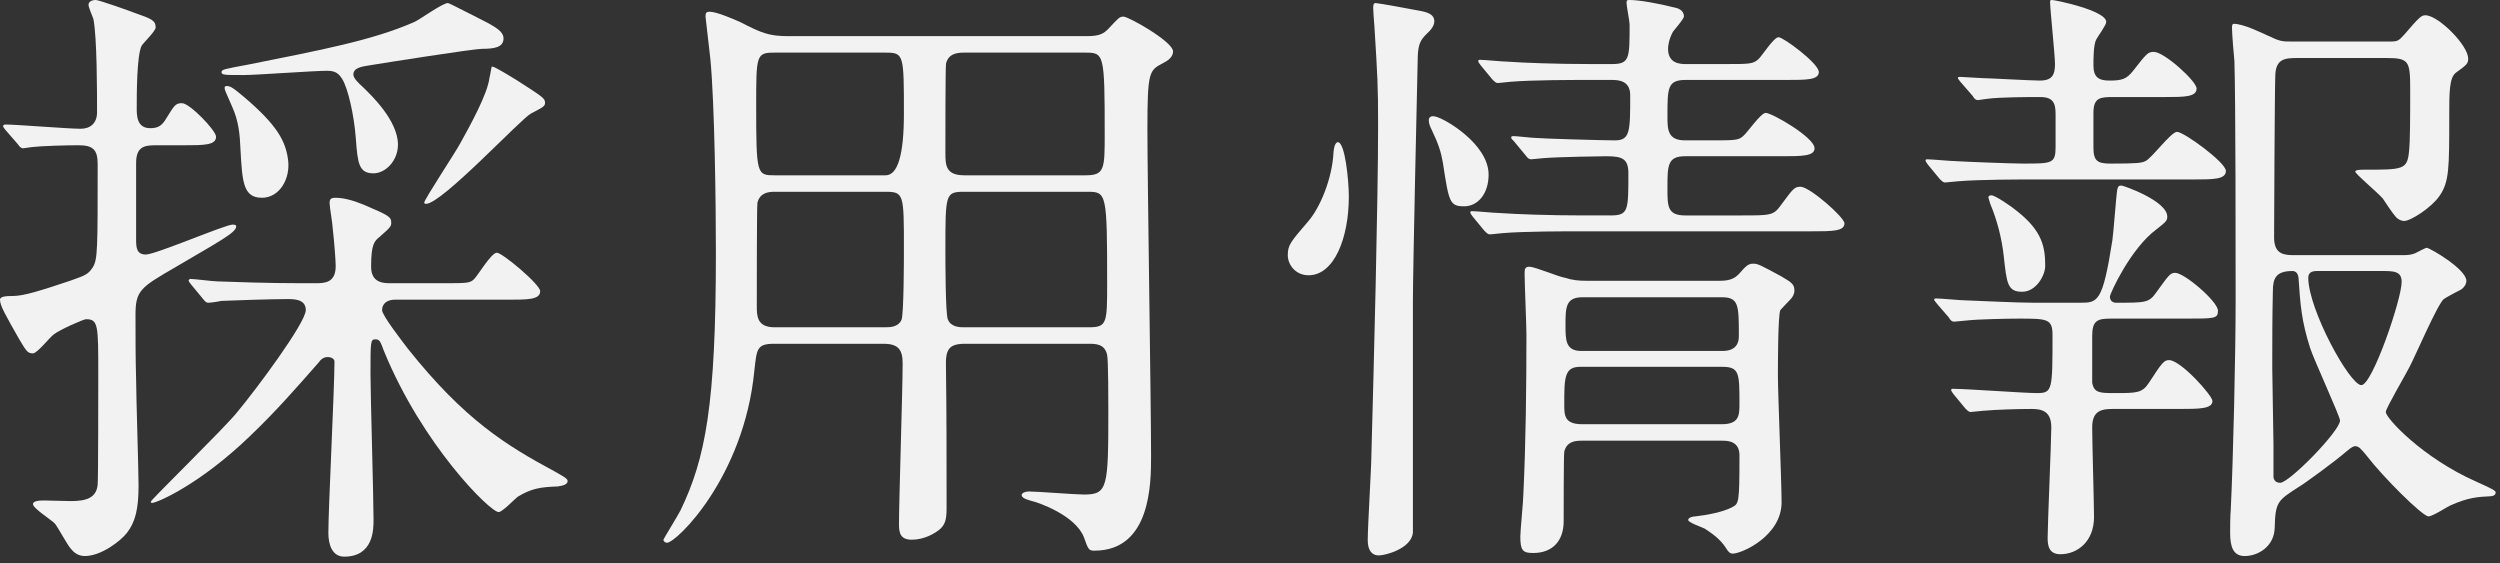 <?xml version="1.0" encoding="UTF-8"?><svg id="b" xmlns="http://www.w3.org/2000/svg" width="213" height="48" viewBox="0 0 213 48"><rect x="0" y="0" width="213" height="48" fill="#333333" stroke="none"/><g id="c"><rect width="213" height="48" fill="none"/><path d="M13.468,12.376c-1.039,0-1.871,0-1.871,1.508v6.553c0,.676.052,1.248.832,1.248.832,0,6.76-2.548,7.384-2.548.104,0,.312,0,.312.155,0,.521-1.403,1.248-5.199,3.484-2.965,1.717-3.381,1.977-3.381,4.057,0,1.82,0,3.691.053,5.564,0,1.248.207,7.592.207,8.996,0,1.924-.26,3.068-.987,4.004-.521.676-2.185,1.977-3.589,1.977-.623,0-.987-.364-1.195-.625-.26-.26-1.092-1.819-1.353-2.132-.208-.26-1.872-1.3-1.872-1.664,0-.312.676-.312.988-.312s1.872.052,2.236.052c1.3,0,2.184-.26,2.288-1.404.052-.364.052-8.372.052-9.464,0-4.108,0-4.629-1.04-4.629-.208,0-2.236.885-2.756,1.301-.312.208-1.404,1.611-1.769,1.611-.468,0-.572-.207-1.195-1.248-1.145-2.027-1.612-2.808-1.612-3.328,0-.312.676-.312,1.092-.312.937,0,2.392-.468,4.888-1.3,1.301-.469,1.509-.521,1.925-1.145.416-.676.416-1.508.416-8.788,0-1.196-.364-1.612-1.612-1.612-.988,0-3.12.053-4.004.156-.104,0-.624.104-.729.104-.208,0-.312-.155-.468-.363l-1.04-1.196q-.208-.26-.208-.312c0-.104.104-.156.208-.156.884,0,5.356.363,6.396.363.832,0,1.404-.468,1.404-1.403,0-1.769,0-6.396-.312-7.956-.052-.156-.416-.988-.416-1.196,0-.261.26-.416.624-.416.26,0,2.912.936,3.433,1.144,1.352.469,1.664.624,1.664,1.196,0,.312-1.041,1.3-1.196,1.56-.416.832-.416,4.16-.416,5.305,0,.624,0,1.716,1.144,1.716.624,0,.988-.155,1.404-.884.624-.988.729-1.248,1.3-1.248.677,0,2.912,2.34,2.912,2.86,0,.728-1.04.728-2.756.728h-2.185ZM33.646,25.532c-.625,0-1.093.312-1.093.885,0,.468,1.716,2.652,2.185,3.275,4.836,6.085,8.424,8.269,12.48,10.453.728.416,1.144.624,1.144.832,0,.363-.571.416-.832.468-1.456.052-2.235.156-3.432.884-.208.156-1.3,1.301-1.612,1.301-.729,0-6.5-5.721-9.776-13.729-.312-.832-.364-.988-.728-.988-.416,0-.416.156-.416,2.964,0,1.769.26,10.452.26,12.429,0,.779,0,3.12-2.496,3.12-1.04,0-1.353-1.04-1.353-2.028,0-2.08.521-12.324.521-14.612,0-.156-.208-.364-.572-.364-.416,0-.624.26-.78.468-1.924,2.185-3.588,4.108-5.876,6.292-4.264,4.108-7.904,5.669-8.32,5.669-.052,0-.104-.052-.104-.104,0-.156,6.292-6.292,7.332-7.592,1.611-1.924,5.876-7.645,5.876-8.736,0-.937-.988-.937-1.612-.937-1.195,0-4.523.104-5.616.156-.155.052-.884.156-1.092.156-.156,0-.26-.104-.468-.364l-.988-1.196q-.208-.26-.208-.312c0-.104.104-.156.156-.156.364,0,1.924.208,2.288.208,1.508.052,4.212.156,7.124.156h1.248c.728,0,1.716,0,1.716-1.456,0-.364-.104-1.924-.26-3.276,0-.312-.26-1.769-.26-2.08,0-.364.104-.468.52-.468.624,0,1.456.208,2.34.572,2.185.936,2.393,1.039,2.393,1.56,0,.312-.104.416-.988,1.196-.468.363-.728.676-.728,2.548,0,1.404,1.092,1.404,1.664,1.404h4.368c2.184,0,2.392,0,2.756-.364.312-.312,1.456-2.236,1.924-2.236s3.692,2.704,3.692,3.276c0,.728-1.04.728-2.808.728h-9.568ZM30.993,7.488c.572.571,2.912,2.756,2.912,4.836,0,1.404-1.092,2.444-2.08,2.444-1.248,0-1.353-.832-1.508-2.965-.156-2.08-.677-4.264-1.145-5.044-.312-.52-.624-.728-1.3-.728-1.145,0-6.085.363-7.072.363-1.716,0-1.925,0-1.925-.26,0-.208.261-.26,2.236-.624,6.24-1.248,10.66-2.08,14.197-3.64.468-.208,2.392-1.612,2.859-1.612.104,0,3.12,1.56,3.433,1.716.52.312,1.3.676,1.3,1.301,0,.779-.832.884-1.82.884-.728,0-8.32,1.196-9.568,1.403-.676.104-1.404.209-1.404.78,0,.312.364.677.885,1.145ZM22.309,16.849c-1.612,0-1.664-1.404-1.82-4.108-.052-1.3-.155-2.444-.728-3.692-.572-1.3-.624-1.404-.624-1.56,0-.156.104-.156.155-.156.261,0,.416,0,1.509.937,2.808,2.392,3.536,3.744,3.744,5.355.208,1.612-.729,3.225-2.236,3.225ZM46.438,8.736c0,.312-.104.364-1.196.936-.832.416-7.592,7.696-8.944,7.696-.104,0-.155-.052-.155-.104,0-.26,2.651-4.265,3.067-5.045.832-1.508,2.341-4.212,2.496-5.615.052-.104.156-.937.208-.937.26,0,1.717.937,2.08,1.144,2.185,1.404,2.444,1.561,2.444,1.925Z" fill="#f2f2f2"/><path d="M65.987,29.289c-1.508,0-1.508.416-1.716,2.287-.884,9.101-6.656,14.665-7.437,14.665-.207,0-.312-.156-.312-.26,0-.052,1.248-2.08,1.456-2.496,2.132-4.421,3.016-8.997,3.016-21.945,0-4.108-.104-12.636-.468-16.484-.052-.572-.416-3.536-.416-3.64,0-.312.052-.416.364-.416.572,0,2.028.623,2.6.884,1.82.936,2.444,1.196,4.108,1.196h25.429c1.145,0,1.457-.261,1.82-.625.885-.936.937-1.039,1.301-1.039.416,0,4.212,2.132,4.212,2.964,0,.468-.416.78-.832.987-1.196.625-1.353.677-1.353,5.617,0,4.264.312,23.452.312,27.873,0,2.287,0,8.06-4.836,8.06-.469,0-.521-.104-.885-1.144-.728-1.872-3.9-2.965-4.368-3.068-.155-.052-.936-.208-.936-.52,0-.209.364-.312.624-.312.676,0,3.952.26,4.68.26,2.028,0,2.08-.572,2.08-7.176,0-.676,0-4.316-.104-4.732-.208-.936-.988-.936-1.561-.936h-10.557c-1.403,0-1.664.52-1.611,2.027.052,3.744.052,8.009.052,12.013,0,.988-.156,1.353-.521,1.716-.468.416-1.403.937-2.443.937s-1.092-.677-1.092-1.353c0-1.924.312-11.492.312-13.676,0-1.145-.364-1.664-1.612-1.664h-9.309ZM75.452,14.936q1.561,0,1.561-5.252c0-5.044,0-5.2-1.561-5.2h-9.465c-1.56,0-1.56.208-1.56,4.524,0,5.928.052,5.928,1.612,5.928h9.412ZM75.452,27.885c.468,0,1.092-.053,1.352-.624.209-.416.209-5.408.209-6.085,0-4.628,0-4.836-1.561-4.836h-9.465c-.571,0-1.248.104-1.455.937-.053.26-.053,7.592-.053,8.788,0,.832,0,1.82,1.508,1.82h9.465ZM82.16,4.483c-.676,0-1.352.104-1.56.937-.053.312-.053,6.292-.053,7.54,0,1.092,0,1.976,1.612,1.976h10.349c1.612,0,1.612-.571,1.612-3.535,0-6.917-.052-6.917-1.716-6.917h-10.245ZM82.16,16.34c-1.612,0-1.612.156-1.612,4.94,0,.832,0,5.513.209,5.929.26.676,1.039.676,1.403.676h10.608c1.561,0,1.561-.364,1.561-3.797,0-7.644-.053-7.748-1.664-7.748h-10.505Z" fill="#f2f2f2"/><path d="M114.92,16.745c0,3.536-1.248,6.708-3.432,6.708-1.093,0-1.769-.884-1.769-1.716,0-.885.26-1.145,1.769-2.912.936-1.092,2.028-3.536,2.132-5.929.052-.52.208-.78.364-.78.624,0,.936,3.328.936,4.629ZM121.524,2.912c-.52.521-.676.884-.729,1.82-.052,2.236-.416,18.356-.416,20.905v19.76c-.155,1.353-2.34,1.925-2.912,1.925s-.936-.416-.936-1.3c0-1.196.312-6.24.312-7.281.207-7.54.571-21.58.571-28.08,0-3.433-.052-4.16-.312-8.373-.053-.52-.104-1.508-.104-1.56,0-.261,0-.468.208-.468s3.328.571,3.849.676c.832.156,1.092.416,1.144.779.053.416-.26.832-.676,1.196ZM126.829,14.873c0,1.664-.937,2.704-2.08,2.704-1.248,0-1.301-.364-1.82-3.744-.156-.885-.364-1.561-.988-2.86-.052-.104-.208-.416-.208-.728,0-.261.208-.416.572-.312.78.156,4.524,2.34,4.524,4.94ZM137.177,18.356c1.561,0,1.561-.363,1.561-3.588,0-1.248-.521-1.456-1.872-1.456-.364,0-3.952.052-5.305.156-.155,0-.936.104-1.092.104-.208,0-.312-.104-.468-.312l-.988-1.196c-.208-.208-.26-.26-.26-.364,0-.104.156-.104.208-.104.26,0,1.56.156,1.872.156.363.052,5.771.208,6.76.208,1.301,0,1.301-.78,1.301-3.849,0-1.3-1.093-1.3-1.612-1.3h-1.977c-1.248,0-4.784,0-6.604.156-.155,0-.884.104-1.092.104-.156,0-.26-.104-.468-.312l-.988-1.196q-.208-.26-.208-.364c0-.104.104-.104.156-.104.364,0,1.924.156,2.288.156,1.508.104,4.212.207,7.177.207h1.768c1.508,0,1.508-.468,1.508-3.38,0-.26-.26-1.56-.26-1.819,0-.156,0-.261.208-.261.937,0,2.548.312,3.796.624.312.053.885.208.885.78,0,.208-.78,1.092-.937,1.3-.364.676-.416,1.248-.416,1.456,0,1.3,1.092,1.3,1.56,1.3h3.225c2.184,0,2.444,0,2.912-.416.26-.207,1.3-1.871,1.716-1.871s3.433,2.235,3.433,2.964c0,.676-1.04.676-2.756.676h-8.581c-1.56,0-1.56.676-1.56,3.068,0,1.144,0,2.08,1.508,2.08h2.132c2.185,0,2.444,0,2.86-.416.312-.261,1.456-1.925,1.872-1.925.521,0,4.16,2.08,4.16,3.017,0,.676-1.092.676-2.808.676h-8.217c-1.508,0-1.508.78-1.508,2.757,0,1.508,0,2.287,1.508,2.287h4.836c2.444,0,2.704,0,3.328-.884,1.04-1.403,1.145-1.56,1.664-1.56.78,0,3.744,2.6,3.744,3.12,0,.676-1.04.676-2.808.676h-19.709c-1.248,0-4.784,0-6.604.156-.156,0-.884.104-1.092.104-.156,0-.26-.104-.468-.312l-.988-1.196q-.208-.26-.208-.364c0-.104.104-.104.156-.104.363,0,1.924.156,2.288.156,1.508.104,4.212.207,7.176.207h2.288ZM134.785,37.546c-.677,0-1.3.104-1.509.936-.052.208-.052,5.2-.052,5.929,0,1.664-.936,2.704-2.6,2.704-.884,0-1.093-.208-1.093-1.404,0-.52.261-3.068.261-3.641.208-4.367.26-9.204.26-13.572,0-.779-.156-4.368-.156-5.2,0-.416.052-.571.416-.571.468,0,2.548.884,3.017.936.624.208,1.195.26,1.768.26h11.492c.937,0,1.301-.312,1.561-.572.676-.779.832-.884,1.248-.884.364,0,.572.104,2.393,1.093.884.52,1.092.676,1.092,1.195,0,.312-.156.572-.364.78-.312.312-.78.832-.832.884-.208.416-.208,4.681-.208,5.616,0,1.509.312,9.049.312,10.765,0,2.86-3.381,4.368-4.16,4.368-.261,0-.416-.208-.572-.468-.521-.832-1.353-1.353-1.82-1.664-.208-.104-1.404-.521-1.404-.729s.364-.312.624-.312c.937-.104,2.341-.364,3.12-.78.572-.312.624-.312.624-4.42,0-1.248-1.04-1.248-1.508-1.248h-11.908ZM134.629,31.253c-1.353,0-1.353.937-1.353,3.225,0,.884,0,1.664,1.509,1.664h11.908c1.508,0,1.508-.78,1.508-1.768,0-2.549,0-3.121-1.456-3.121h-12.116ZM134.837,25.325c-1.456,0-1.456.884-1.456,2.393,0,1.248,0,2.184,1.353,2.184h11.96c.364,0,1.456,0,1.456-1.248,0-2.652,0-3.328-1.456-3.328h-11.856Z" fill="#f2f2f2"/><path d="M173.42,15.289c-1.196,0-4.784,0-6.604.156-.156,0-.936.104-1.092.104s-.26-.104-.468-.312l-.988-1.196q-.208-.26-.208-.364c0-.104.052-.104.156-.104.363,0,2.027.155,2.392.155.78.053,4.784.209,5.772.209,2.444,0,2.756,0,2.756-1.404v-2.809c0-.936-.208-1.456-1.3-1.456-.937,0-3.433,0-4.576.156-.104,0-.624.104-.728.104-.209,0-.312-.104-.469-.364l-1.04-1.196c-.155-.208-.208-.26-.208-.312,0-.104.053-.104.208-.104.261,0,1.612.104,1.872.104.416,0,4.213.209,4.889.209,1.092,0,1.3-.521,1.3-1.404,0-.78-.416-4.681-.416-5.252,0-.156,0-.209.156-.209.26,0,4.628.885,4.628,1.873,0,.26-.729,1.248-.832,1.455-.26.416-.26,1.664-.26,2.236,0,.988.416,1.301,1.352,1.301,1.04,0,1.456-.104,2.028-.832,1.144-1.457,1.248-1.612,1.769-1.612.884,0,3.64,2.496,3.64,3.12,0,.728-1.04.728-2.756.728h-4.265c-1.144,0-1.768,0-1.768,1.353v2.964c0,1.144.363,1.353,1.456,1.353,2.288,0,2.651-.053,2.964-.209.52-.207,2.184-2.496,2.704-2.496.572,0,4.16,2.601,4.16,3.328s-1.04.729-2.808.729h-13.417ZM165.048,25.897c-.208-.26-.26-.312-.26-.364,0-.104.104-.104.207-.104.364,0,2.028.156,2.341.156,1.508.052,4.472.207,5.876.207h4.004c1.508,0,1.924,0,2.756-5.304.104-.676.312-3.692.416-4.316.053-.312.156-.364.364-.364.156,0,3.9,1.301,3.9,2.652,0,.364-.156.469-.937,1.092-2.184,1.612-3.951,5.461-3.951,5.721,0,.364.26.52.52.52,2.548,0,2.809,0,3.432-.884,1.093-1.508,1.196-1.664,1.612-1.664.78,0,3.641,2.444,3.641,3.225,0,.676-.261.676-2.757.676h-6.396c-1.093,0-1.561.156-1.561,1.456v4.004c.156.885.677.885,1.925.885,1.871,0,2.34,0,2.912-.885,1.144-1.768,1.3-1.924,1.716-1.924.987,0,3.692,3.016,3.692,3.484,0,.676-1.145.676-2.809.676h-5.512c-.937,0-1.925,0-1.925,1.561,0,1.195.156,6.604.156,7.644,0,2.132-1.456,3.173-2.86,3.173-.988,0-1.092-.729-1.092-1.404,0-1.092.312-8.269.312-9.412,0-1.353-.78-1.561-1.664-1.561-1.196,0-2.965.052-4.16.156-.156,0-.885.104-1.041.104-.155,0-.26-.104-.468-.312l-.987-1.196c-.104-.156-.209-.26-.209-.364,0-.104.053-.104.156-.104,1.145,0,6.084.364,7.125.364,1.352,0,1.352-.209,1.352-4.992,0-1.353-.52-1.353-2.86-1.353-.987,0-3.483.052-4.42.156-.156,0-.937.104-1.092.104-.208,0-.312-.104-.468-.364l-.988-1.144ZM172.276,24.857c-1.248,0-1.301-.729-1.561-3.068-.156-1.456-.572-3.068-1.145-4.42-.052-.208-.155-.468-.155-.572,0-.104.104-.156.26-.156.312,0,1.769.988,2.185,1.353,2.184,1.716,2.392,3.12,2.392,4.681,0,.728-.728,2.184-1.976,2.184ZM204.881,21.737c.312,0,.624-.052.884-.156.104-.052.885-.468.988-.468.26,0,3.381,1.82,3.381,2.809,0,.312-.209.571-.416.728-.209.104-1.301.676-1.509.832-.52.416-2.444,4.888-2.912,5.772-.312.624-2.028,3.536-2.028,3.848,0,.521,3.121,3.9,7.697,5.929,1.508.676,1.664.78,1.664.936,0,.261-.312.312-.416.312-1.093.052-1.925.104-3.433.78-.26.104-1.508.936-1.872.936-.52,0-3.9-3.38-5.252-5.148-.469-.572-.676-.832-.988-.832-.26,0-.572.312-.78.469-.884.779-3.588,2.756-4.056,3.016-1.769,1.145-1.977,1.248-2.028,3.484-.052,1.611-1.456,2.392-2.548,2.392-.988,0-1.248-.78-1.248-1.976,0-.364,0-1.404.052-1.977.208-4.264.416-13.156.416-17.94,0-4.316,0-16.849-.104-20.28-.052-.416-.207-2.393-.207-2.809,0-.156,0-.364.155-.364.832,0,2.393.78,2.86.988,1.092.521,1.248.521,2.08.521h8.372c.624,0,.729-.053,1.196-.572,1.3-1.508,1.456-1.664,1.82-1.664,1.092,0,3.64,2.548,3.64,3.691,0,.416-.104.521-1.04,1.196-.572.416-.572,1.716-.572,3.641,0,4.524,0,5.668-.832,6.864-.676.988-2.443,2.132-3.016,2.132-.26,0-.52-.156-.676-.312-.208-.209-.988-1.353-1.145-1.612-.624-.677-2.34-2.08-2.34-2.288,0-.156.52-.156.729-.156,3.328,0,3.691,0,3.848-1.508.104-.885.104-3.068.104-5.356,0-2.392-.104-2.652-2.027-2.652h-7.541c-1.092,0-1.871.052-1.924,1.456-.052.988-.104,13.261-.104,13.833,0,1.508.936,1.508,1.82,1.508h9.308ZM193.7,37.857v2.757c0,.104.053.52.572.52.78,0,5.097-4.42,5.097-5.304,0-.364-2.236-5.2-2.548-6.188-.729-2.288-.832-3.64-.988-5.98-.053-.416-.26-.571-.521-.571-1.403,0-1.664.623-1.664,1.716-.052,2.184-.052,4.368-.052,6.552,0,1.04.104,5.564.104,6.5ZM197.393,23.09c-.52,0-.728.207-.728.571,0,2.704,3.536,9.152,4.523,9.152.937,0,3.433-7.332,3.433-8.788,0-.936-.676-.936-1.769-.936h-5.46Z" fill="#f2f2f2"/></g></svg>